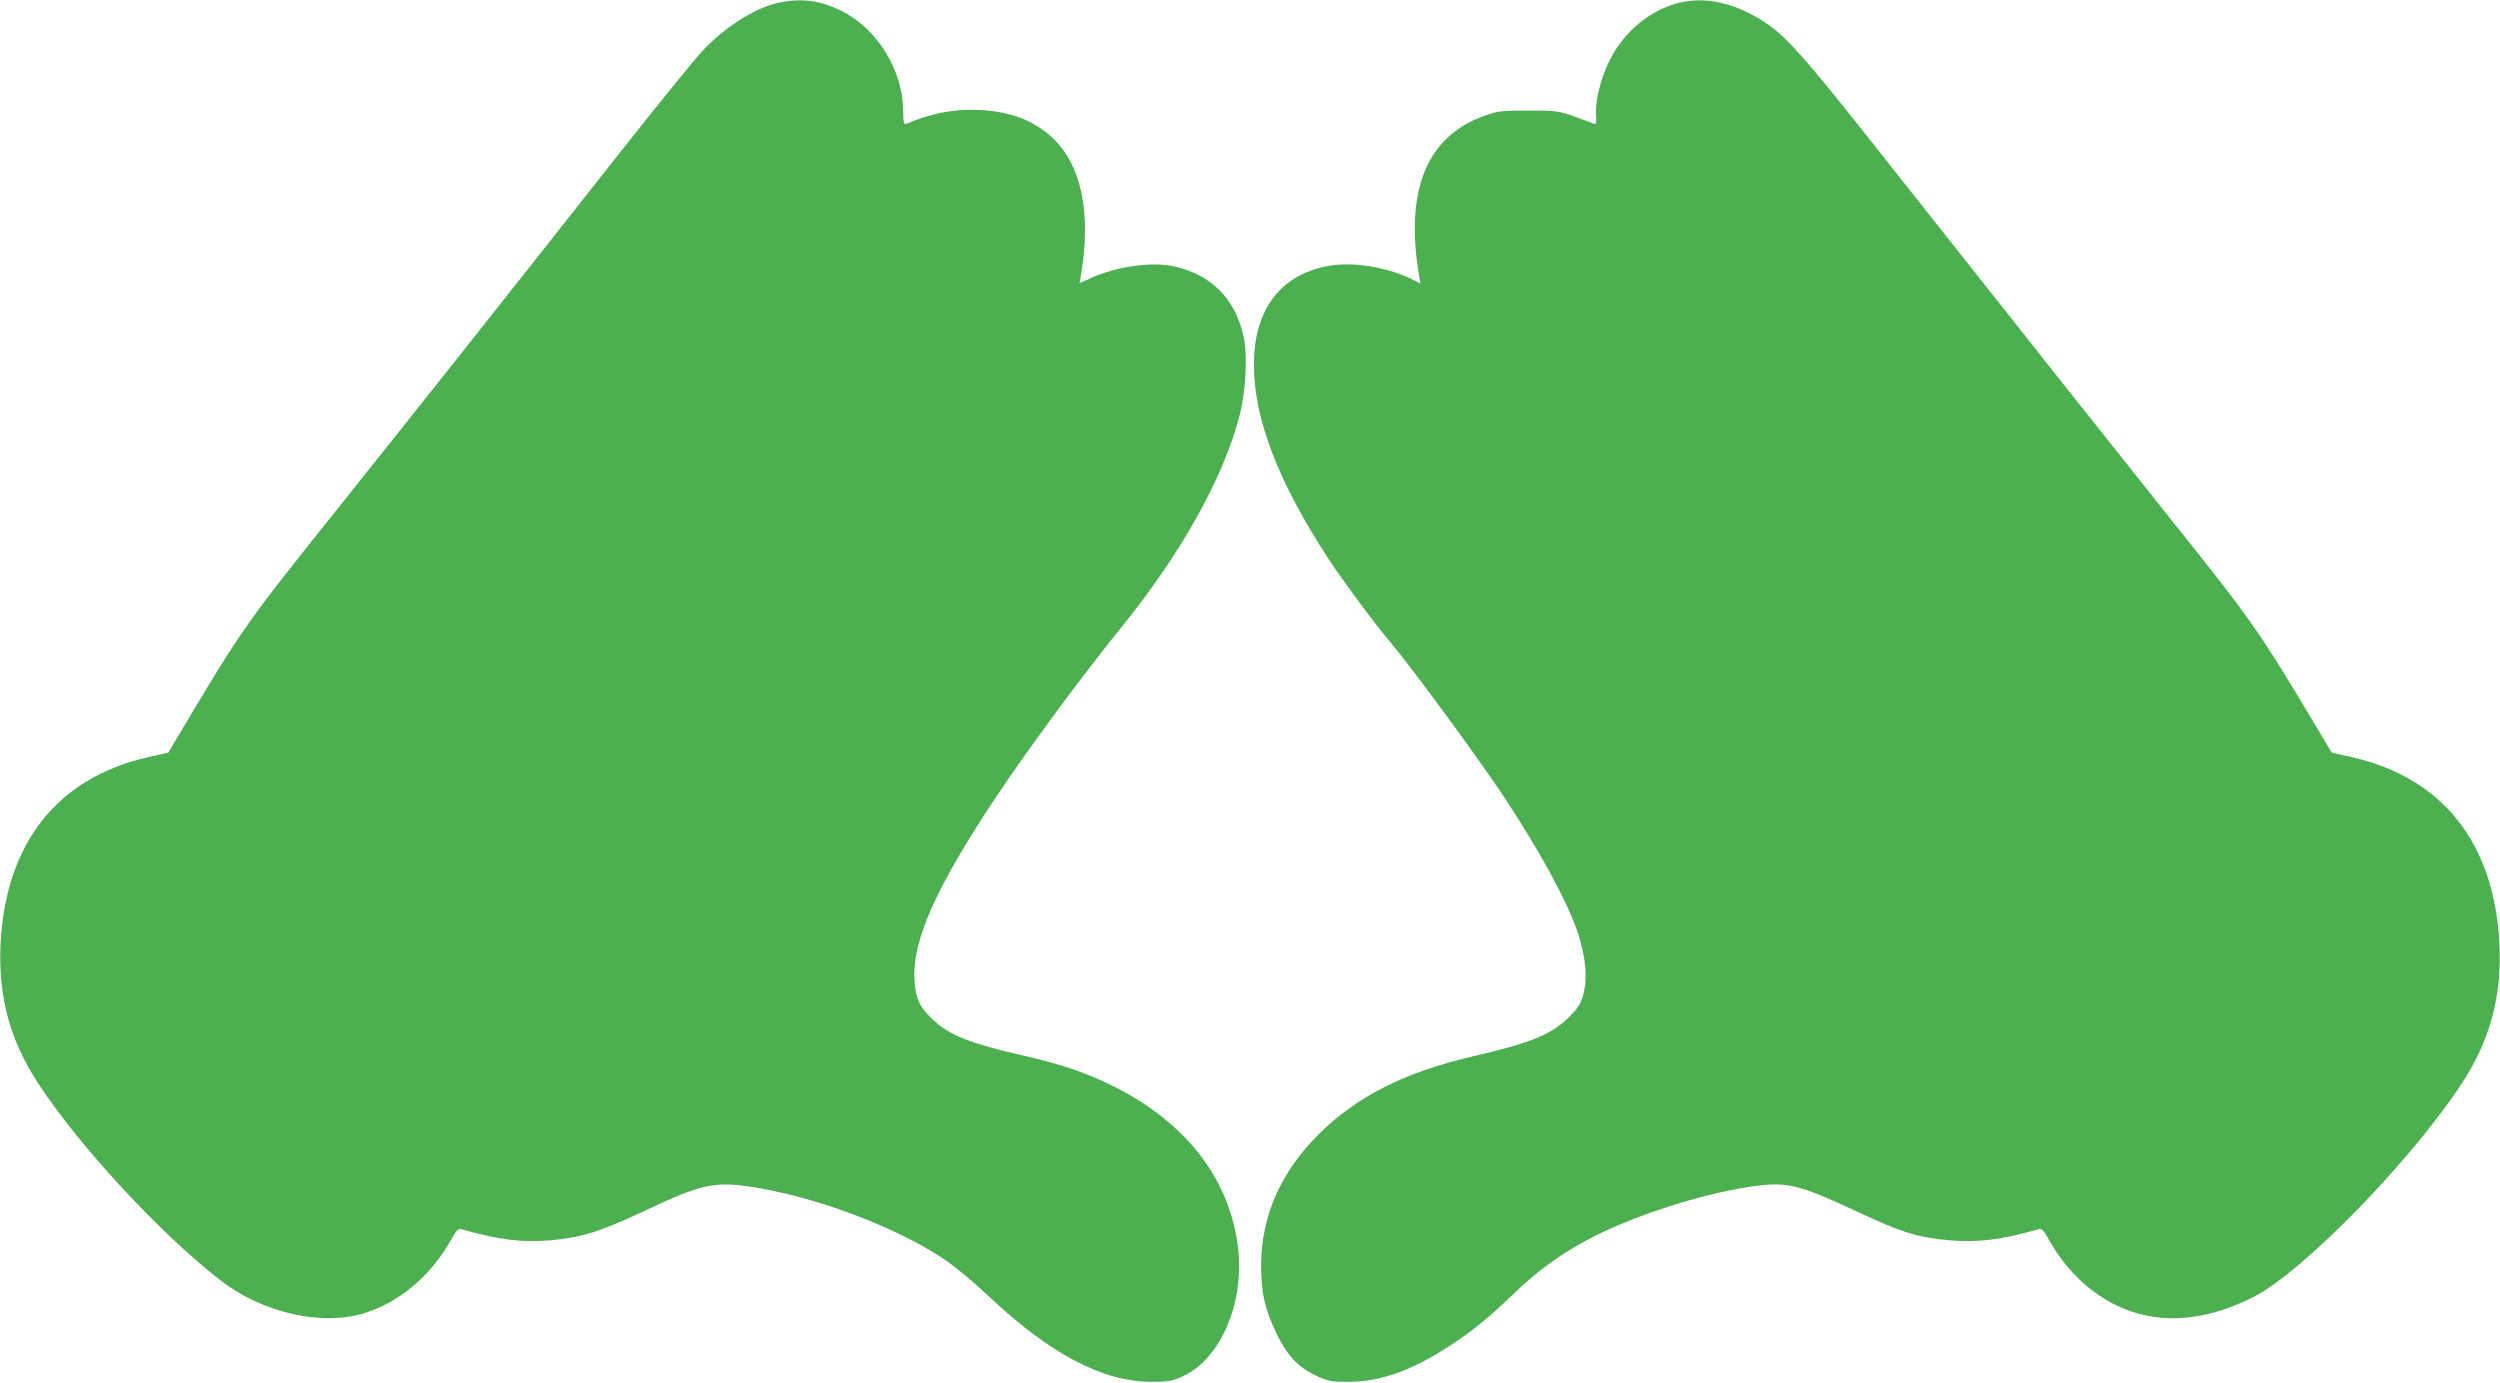 <?xml version="1.0" standalone="no"?>
<!DOCTYPE svg PUBLIC "-//W3C//DTD SVG 20010904//EN"
 "http://www.w3.org/TR/2001/REC-SVG-20010904/DTD/svg10.dtd">
<svg version="1.0" xmlns="http://www.w3.org/2000/svg"
 width="1280pt" height="708pt" viewBox="0 0 1280 708"
 preserveAspectRatio="xMidYMid meet">
<g transform="translate(0,708) scale(0.1,-0.1)"
fill="#4caf50" stroke="none">
<path d="M3996 7068 c-120 -22 -277 -120 -396 -245 -36 -37 -228 -273 -425
-523 -649 -823 -1114 -1409 -1435 -1810 -492 -615 -498 -624 -846 -1209 l-32
-54 -101 -23 c-466 -105 -731 -438 -758 -954 -13 -269 46 -493 192 -716 207
-318 626 -771 932 -1008 214 -166 514 -236 733 -171 183 55 345 191 450 378
27 49 36 58 54 53 193 -55 315 -69 459 -56 163 16 250 44 487 155 275 130 347
146 526 120 331 -49 744 -203 996 -371 53 -35 153 -118 223 -184 316 -300 590
-445 840 -445 89 0 107 4 162 29 192 88 315 375 282 655 -42 361 -275 656
-664 842 -129 62 -251 102 -438 145 -268 61 -375 103 -459 182 -70 65 -91 110
-96 208 -11 200 111 473 421 938 163 244 433 610 632 856 309 380 528 771 610
1087 35 131 44 319 21 416 -45 192 -168 313 -359 354 -116 24 -293 -2 -425
-62 l-55 -25 7 37 c56 327 1 580 -156 717 -93 81 -201 122 -348 132 -133 9
-255 -13 -390 -70 -13 -5 -15 7 -16 72 -3 206 -135 417 -315 506 -109 53 -199
66 -313 44z"/>
<path d="M8590 7064 c-146 -39 -275 -147 -348 -291 -46 -94 -76 -210 -70 -283
2 -42 0 -49 -12 -43 -8 3 -53 20 -100 37 -80 28 -94 30 -235 30 -136 0 -157
-3 -223 -26 -298 -106 -410 -382 -336 -822 l7 -38 -33 17 c-123 63 -298 95
-423 76 -255 -39 -397 -221 -397 -507 0 -279 124 -601 384 -999 76 -115 236
-331 316 -425 108 -128 425 -559 567 -770 193 -289 338 -555 393 -720 40 -123
49 -232 26 -314 -14 -48 -29 -70 -74 -115 -90 -89 -198 -132 -497 -201 -343
-80 -586 -203 -781 -395 -197 -196 -295 -418 -297 -670 0 -145 17 -222 78
-351 54 -113 111 -174 203 -217 61 -29 75 -32 167 -32 162 0 324 58 517 184
121 79 191 136 342 280 155 147 314 250 528 341 213 90 479 167 675 195 180
26 238 13 538 -127 237 -110 306 -132 473 -148 143 -13 266 1 458 56 18 5 27
-4 54 -53 83 -148 200 -263 337 -332 209 -105 450 -93 708 37 251 125 813 701
1070 1096 146 223 205 447 192 716 -27 516 -292 849 -758 954 l-101 23 -32 54
c-346 581 -357 597 -826 1184 -265 332 -511 642 -1546 1950 -288 363 -389 476
-485 542 -156 107 -317 145 -459 107z"/>
</g>
</svg>
